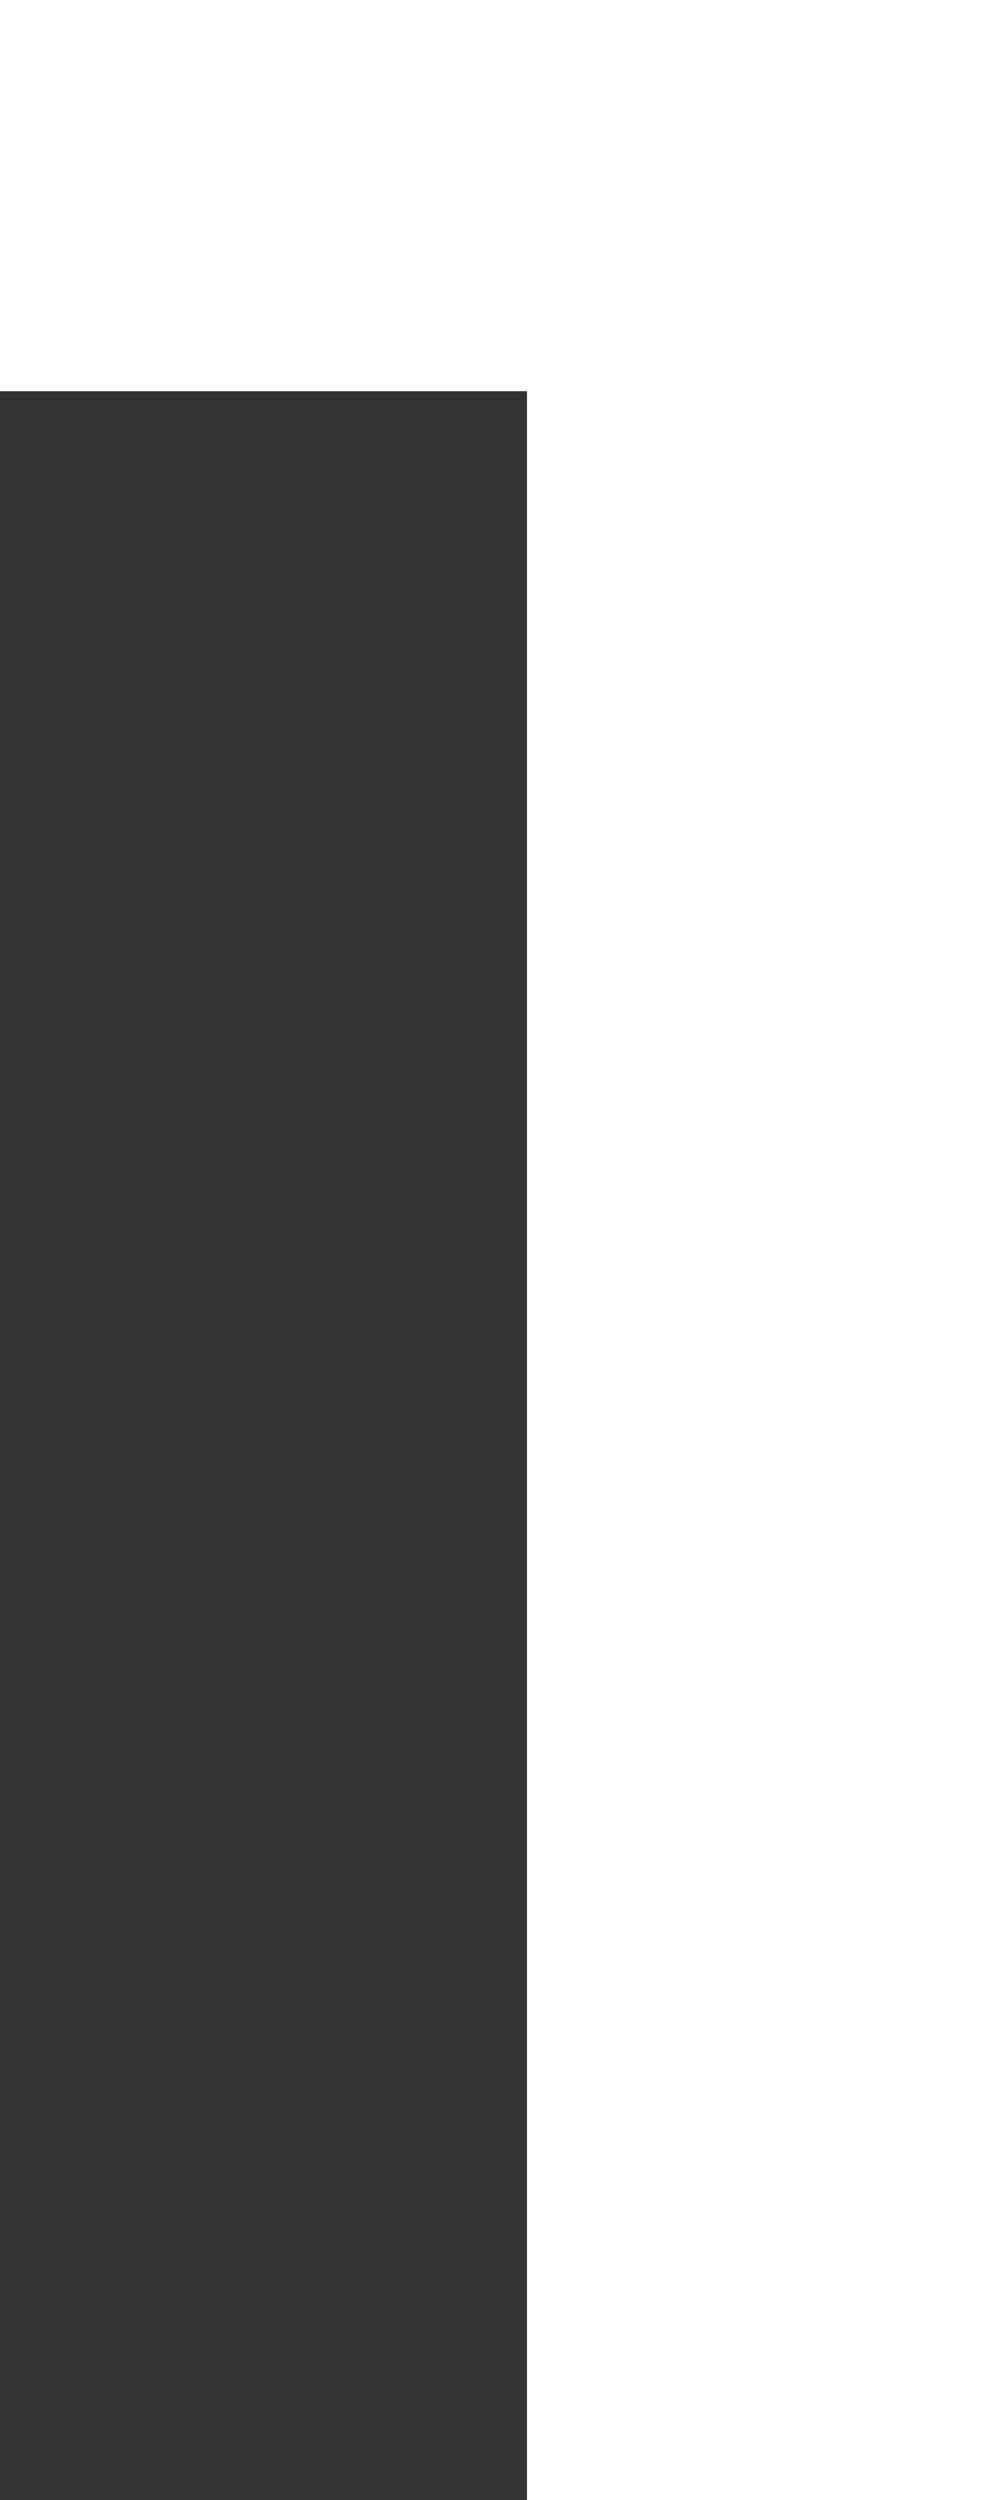 <svg xmlns="http://www.w3.org/2000/svg" xmlns:xlink="http://www.w3.org/1999/xlink" id="Calque_1" x="0px" y="0px" viewBox="0 0 5.8 14.7" style="enable-background:new 0 0 5.8 14.7;" xml:space="preserve"><rect x="0" y="0" width="5.8" height="14.7" fill="#333333" stroke="none"/><style type="text/css">	.st0{enable-background:new    ;}	.st1{fill:#FFFFFF;}</style><g class="st0">	<path class="st1" d="M5.8,0v14.7H3.1V2.3H0V0H5.8z"></path></g></svg>